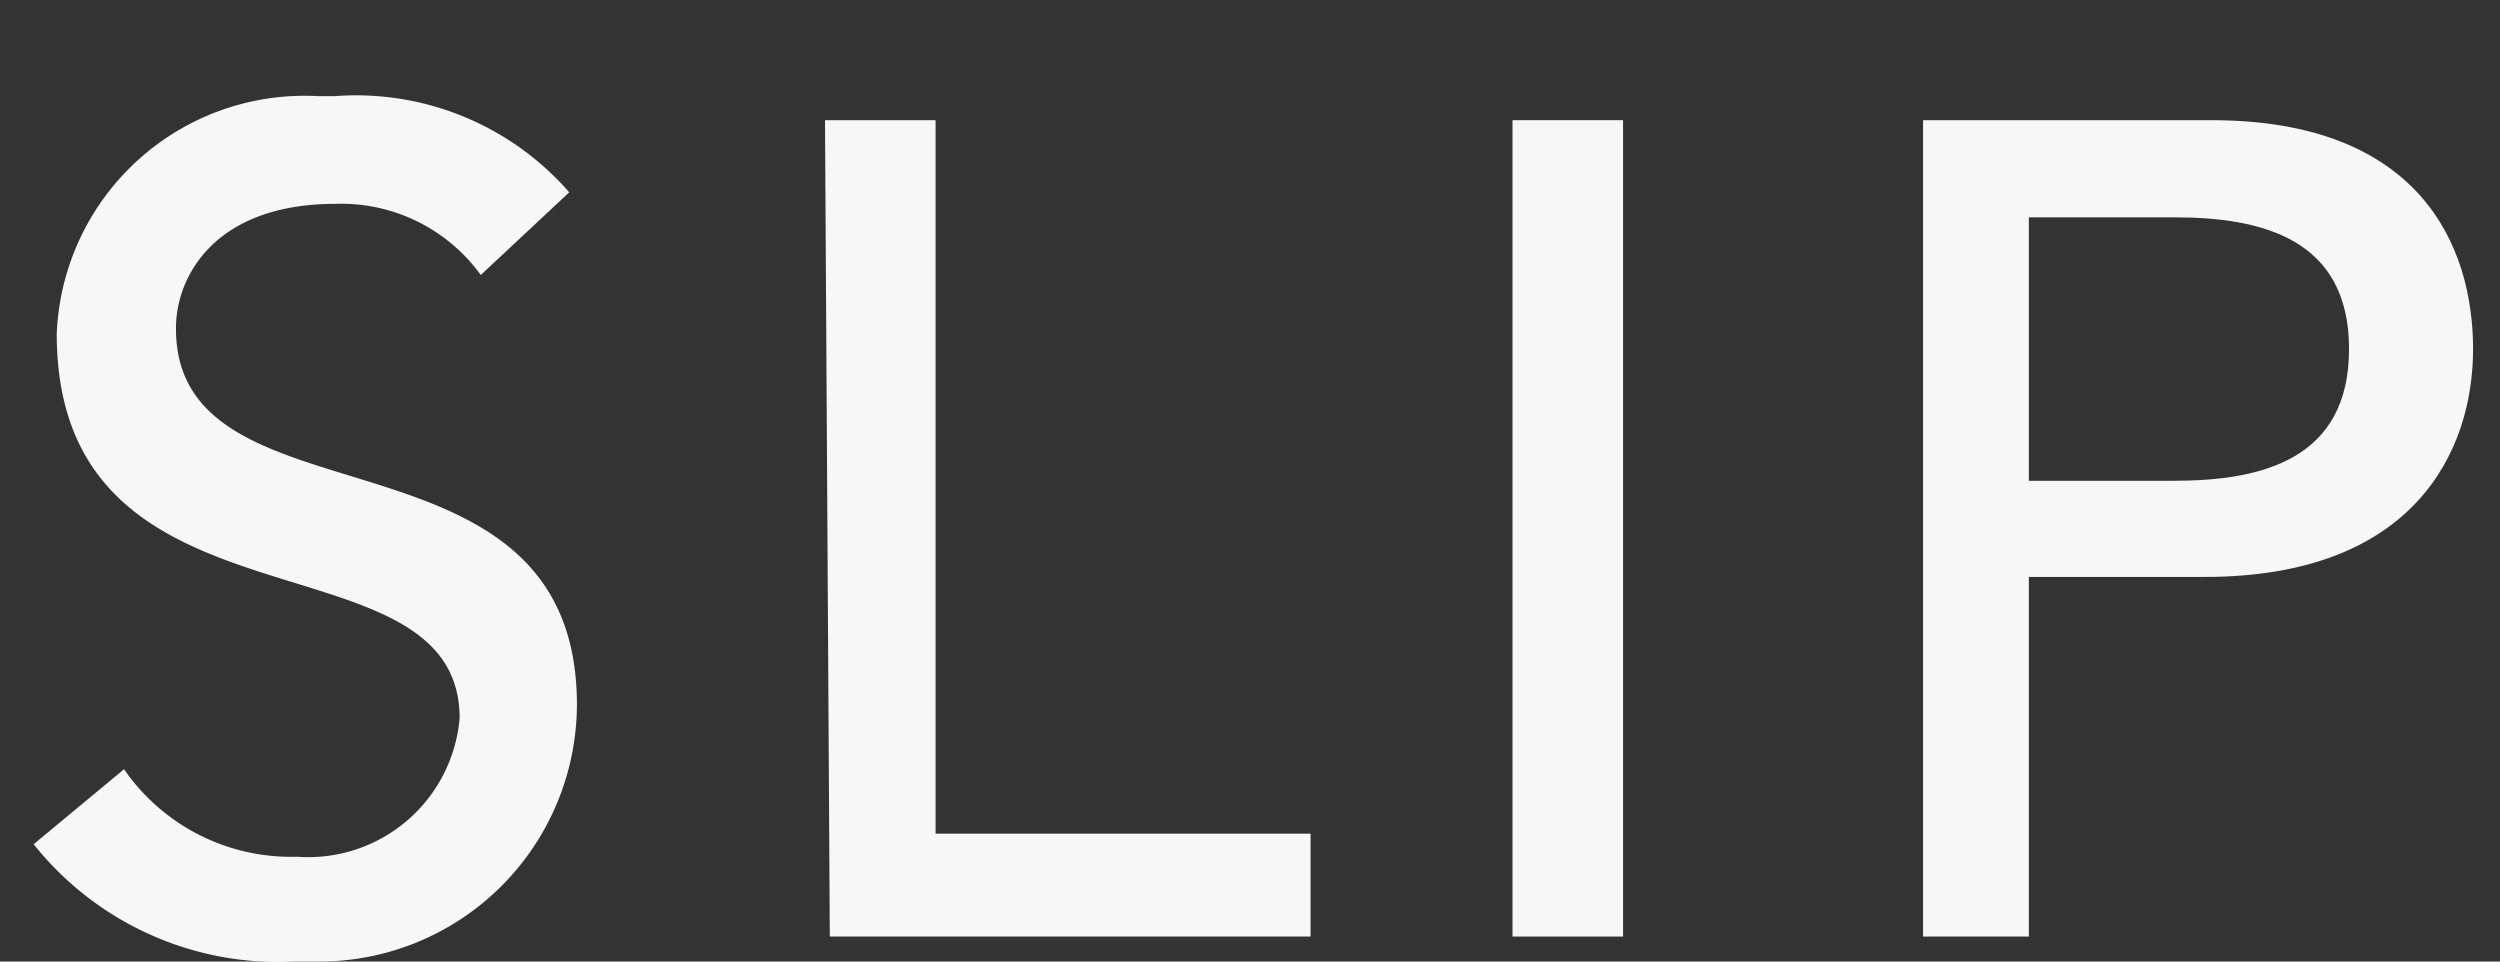 <svg id="レイヤー_1" data-name="レイヤー 1" xmlns="http://www.w3.org/2000/svg" width="26" height="10" viewBox="0 0 26 10"><rect x="0" y="0" width="26" height="10" fill="#333333" stroke="none"/><defs><style>.cls-1{fill:#f7f7f7;}</style></defs><title>txt_nav_slip</title><g id="contents"><path class="cls-1" d="M1.29,8a2.11,2.11,0,0,0,1.8.91A1.58,1.58,0,0,0,4.78,7.47c0-2-4.19-.74-4.19-4A2.58,2.58,0,0,1,3.31,1h.17A2.94,2.94,0,0,1,5.92,2L5,2.86a1.79,1.79,0,0,0-1.51-.74c-1.27,0-1.66.77-1.66,1.29C1.82,5.56,6,4.28,6,7.33A2.68,2.68,0,0,1,3.32,10H3.06A3.25,3.25,0,0,1,.35,8.78Z"/><path class="cls-1" d="M8.58,1.25H9.73V8.67h3.9V9.74h-5Z"/><path class="cls-1" d="M15.73,1.25h1.15V9.74H15.73Z"/><path class="cls-1" d="M20,1.25h3c2.17,0,2.72,1.31,2.72,2.38S25.1,6,22.93,6H21.1V9.74H20ZM21.1,5h1.51c.91,0,1.82-.22,1.82-1.37s-.91-1.37-1.82-1.37H21.1Z"/></g></svg>